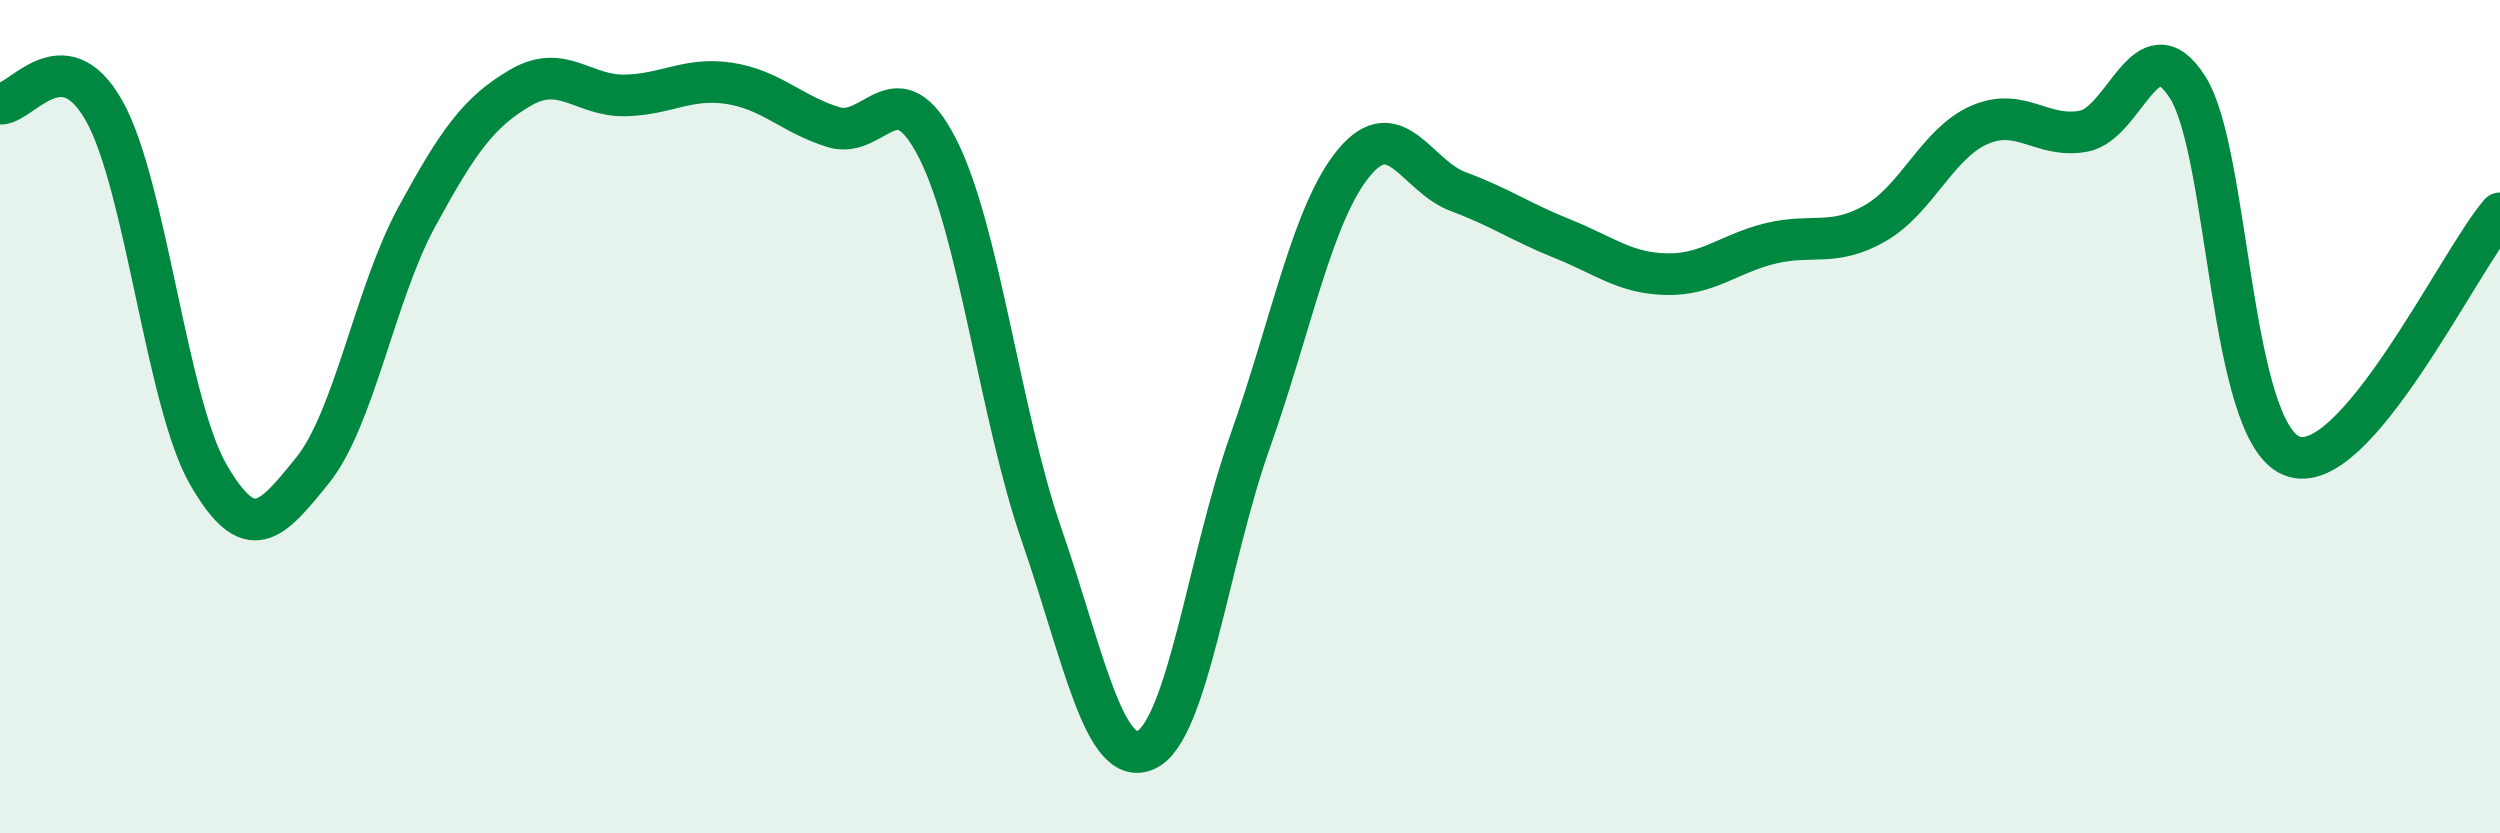 
    <svg width="60" height="20" viewBox="0 0 60 20" xmlns="http://www.w3.org/2000/svg">
      <path
        d="M 0,2.49 C 0.5,2.52 1.5,0.88 2.5,2.66 C 3.5,4.44 4,9.66 5,11.39 C 6,13.12 6.5,12.53 7.5,11.29 C 8.5,10.05 9,7.05 10,5.21 C 11,3.37 11.5,2.68 12.5,2.1 C 13.5,1.52 14,2.31 15,2.29 C 16,2.27 16.5,1.85 17.5,2 C 18.5,2.15 19,2.74 20,3.05 C 21,3.36 21.5,1.6 22.5,3.56 C 23.5,5.52 24,9.95 25,12.84 C 26,15.73 26.5,18.45 27.5,18 C 28.5,17.55 29,13.42 30,10.6 C 31,7.78 31.5,5.1 32.5,3.9 C 33.5,2.7 34,4.23 35,4.6 C 36,4.97 36.5,5.33 37.5,5.73 C 38.5,6.13 39,6.56 40,6.58 C 41,6.6 41.5,6.08 42.5,5.84 C 43.5,5.6 44,5.93 45,5.36 C 46,4.79 46.5,3.44 47.5,3 C 48.5,2.56 49,3.33 50,3.15 C 51,2.97 51.5,0.53 52.5,2.09 C 53.5,3.65 53.5,10.33 55,10.94 C 56.5,11.55 59,6.28 60,5.12L60 20L0 20Z"
        fill="#008740"
        opacity="0.1"
        stroke-linecap="round"
        stroke-linejoin="round"
      />
      <path
        d="M 0,2.49 C 0.5,2.52 1.5,0.88 2.5,2.66 C 3.5,4.44 4,9.66 5,11.39 C 6,13.12 6.5,12.53 7.5,11.29 C 8.5,10.05 9,7.05 10,5.21 C 11,3.37 11.5,2.68 12.5,2.1 C 13.5,1.52 14,2.31 15,2.29 C 16,2.27 16.5,1.85 17.5,2 C 18.5,2.15 19,2.74 20,3.05 C 21,3.36 21.5,1.6 22.5,3.56 C 23.5,5.52 24,9.95 25,12.84 C 26,15.73 26.5,18.45 27.5,18 C 28.5,17.55 29,13.42 30,10.6 C 31,7.78 31.5,5.1 32.5,3.9 C 33.5,2.7 34,4.23 35,4.6 C 36,4.97 36.5,5.33 37.5,5.73 C 38.5,6.13 39,6.56 40,6.58 C 41,6.6 41.5,6.08 42.5,5.84 C 43.5,5.6 44,5.93 45,5.36 C 46,4.79 46.5,3.44 47.5,3 C 48.5,2.56 49,3.33 50,3.15 C 51,2.97 51.5,0.53 52.5,2.09 C 53.5,3.65 53.5,10.33 55,10.94 C 56.5,11.55 59,6.28 60,5.12"
        stroke="#008740"
        stroke-width="1"
        fill="none"
        stroke-linecap="round"
        stroke-linejoin="round"
      />
    </svg>
  